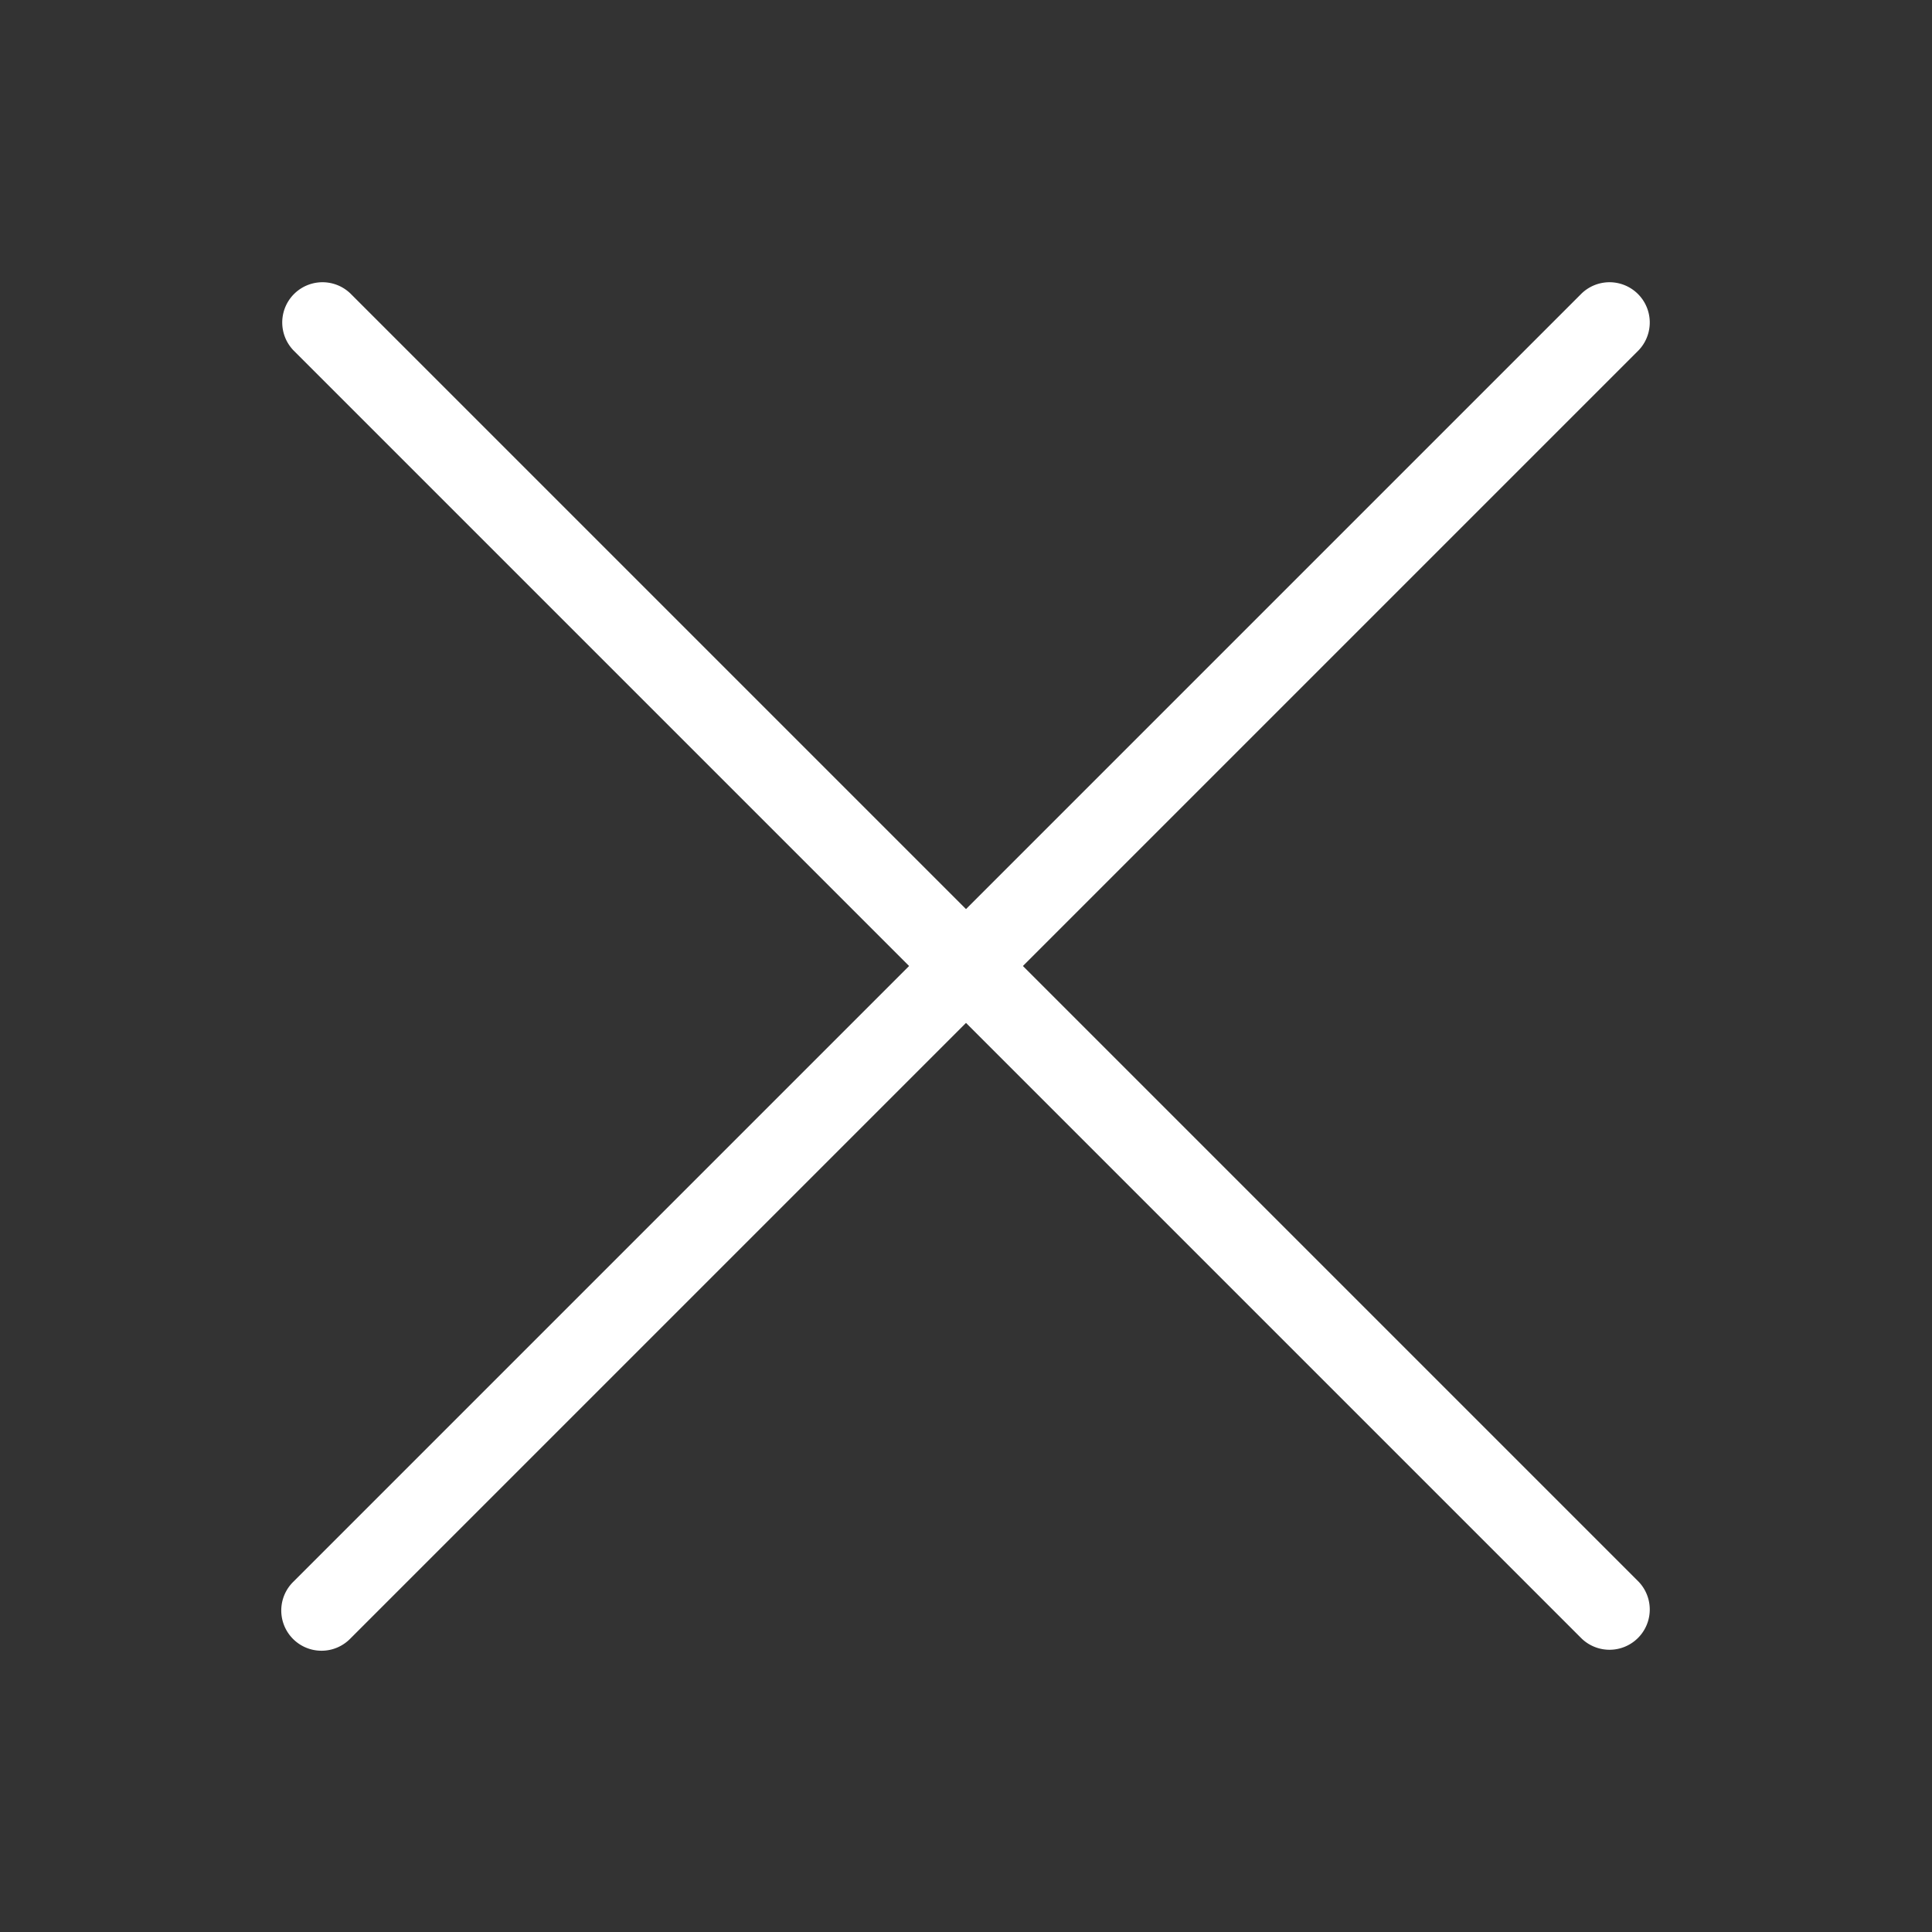 <?xml version="1.0" standalone="no"?><!DOCTYPE svg PUBLIC "-//W3C//DTD SVG 1.1//EN" "http://www.w3.org/Graphics/SVG/1.1/DTD/svg11.dtd"><svg t="1705330848420" class="icon" viewBox="0 0 1024 1024" version="1.1" xmlns="http://www.w3.org/2000/svg" p-id="3109" xmlns:xlink="http://www.w3.org/1999/xlink" width="200" height="200"><rect x="0" y="0" width="1024" height="1024" fill="#333333" stroke="none"/><path d="M481.835 512L155.584 185.749a21.333 21.333 0 0 1 30.165-30.165L512 481.835 838.251 155.584a21.333 21.333 0 0 1 30.165 30.165L542.165 512l326.251 326.251a21.333 21.333 0 0 1-30.165 30.165L512 542.165 185.749 868.416a21.333 21.333 0 1 1-30.165-30.165L481.835 512z" fill="#ffffff" p-id="3110"></path></svg>